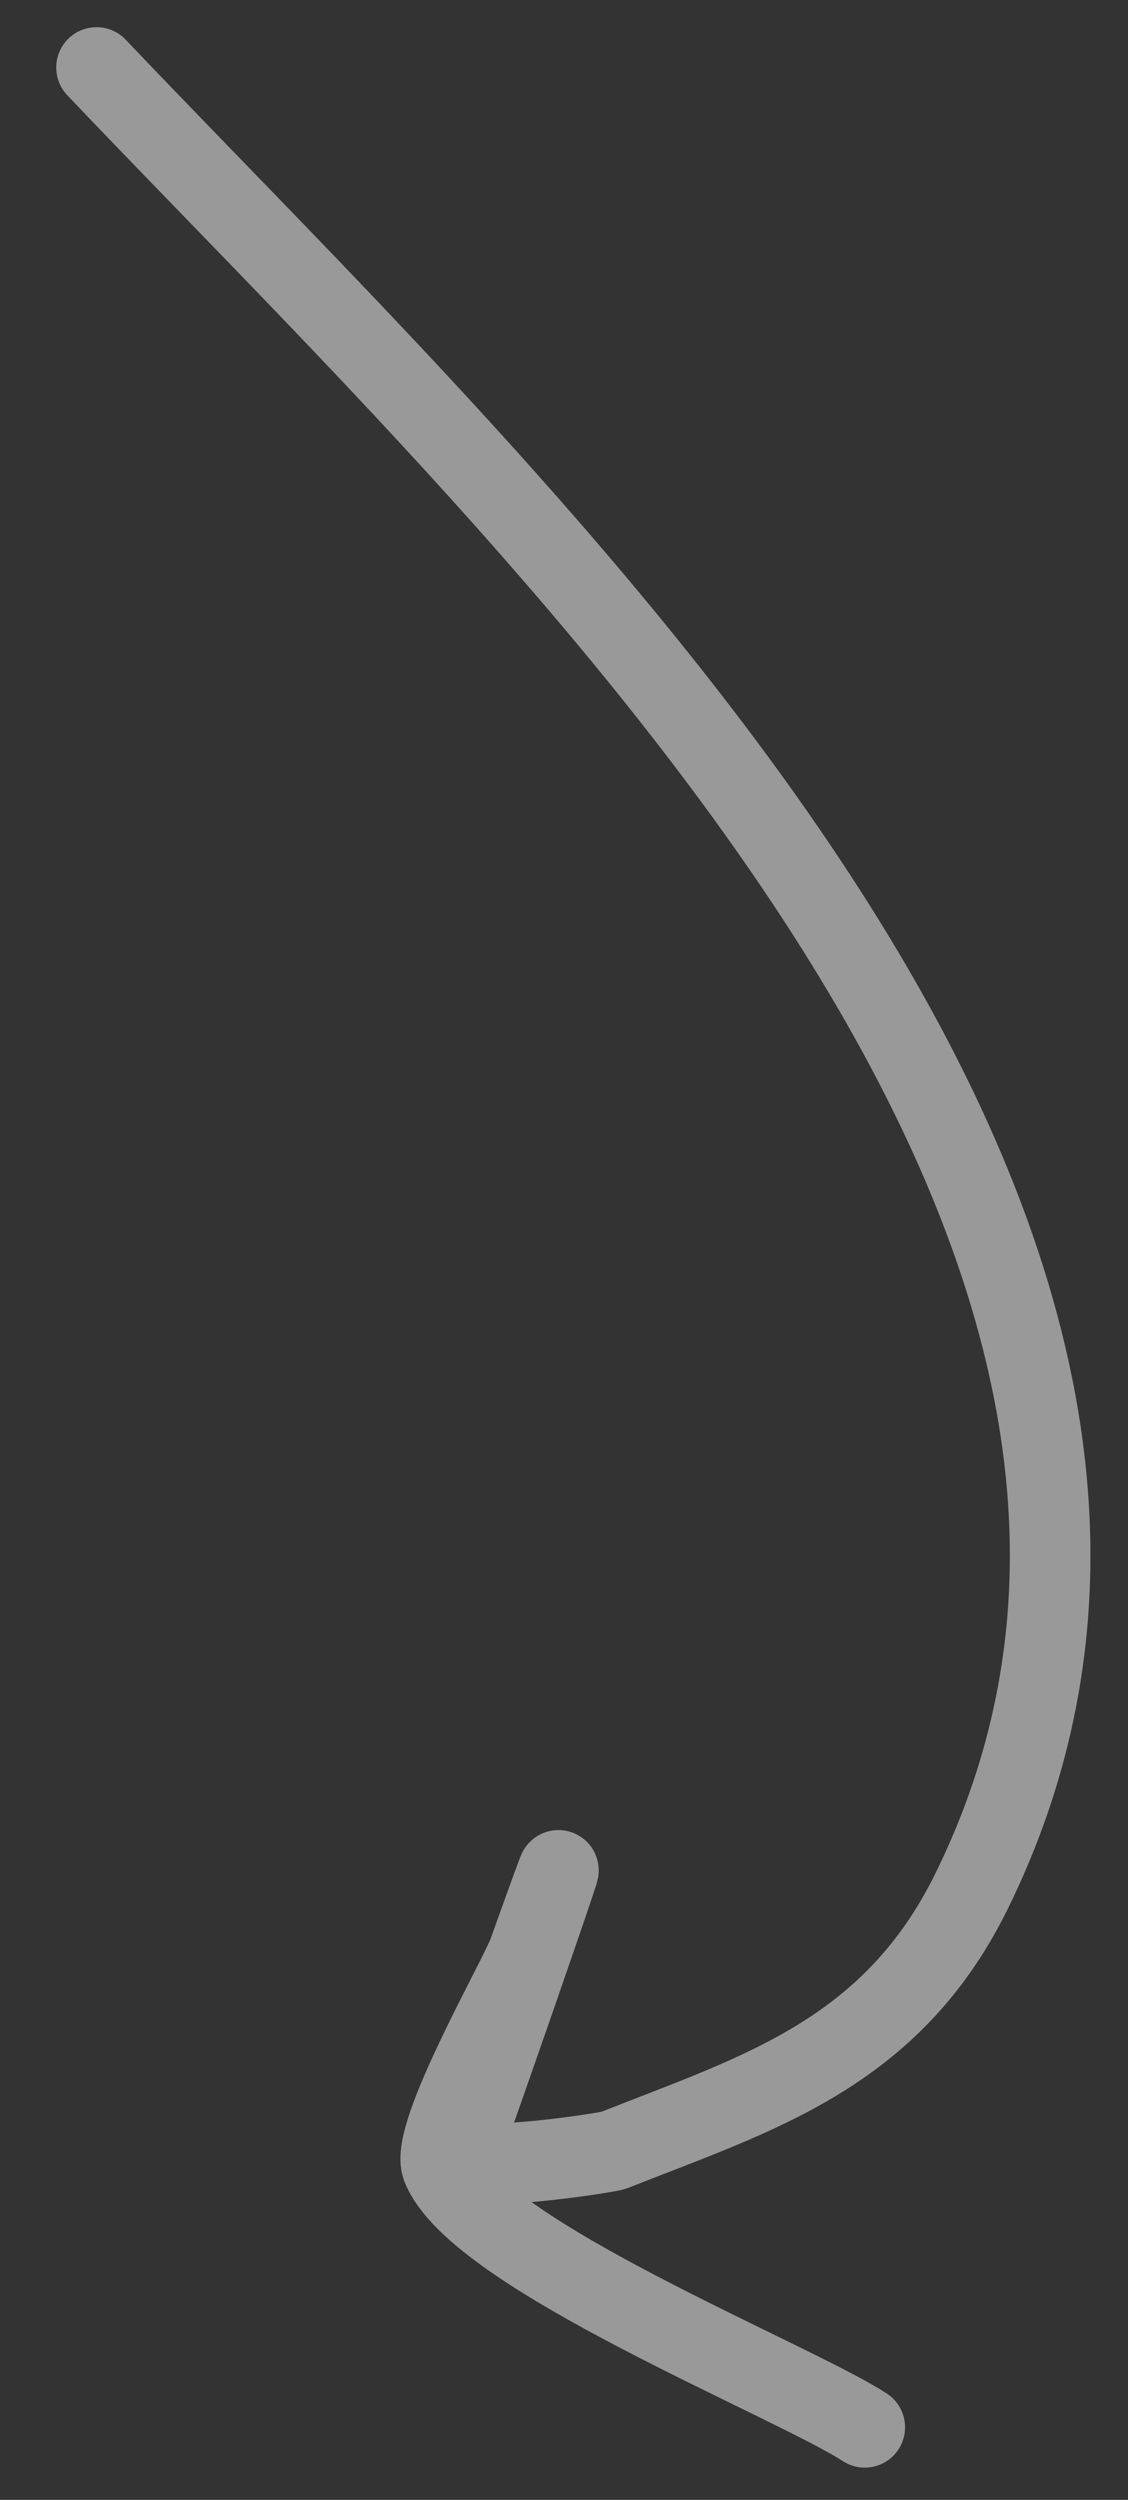 <?xml version="1.0" encoding="UTF-8"?> <svg xmlns="http://www.w3.org/2000/svg" width="14" height="31" viewBox="0 0 14 31" fill="none"><rect x="0" y="0" width="14" height="31" fill="#333333" stroke="none"/><path d="M1.198 0.837C6.462 6.376 16.13 15.171 12.059 23.451C11.061 25.479 9.39 25.963 7.616 26.665C7.539 26.695 5.607 26.997 5.715 26.699C6.006 25.901 7.655 21.15 6.56 24.21C6.444 24.534 5.326 26.469 5.485 26.87C5.917 27.961 9.83 29.513 10.733 30.1" stroke="white" stroke-opacity="0.5" stroke-linecap="round"></path></svg> 